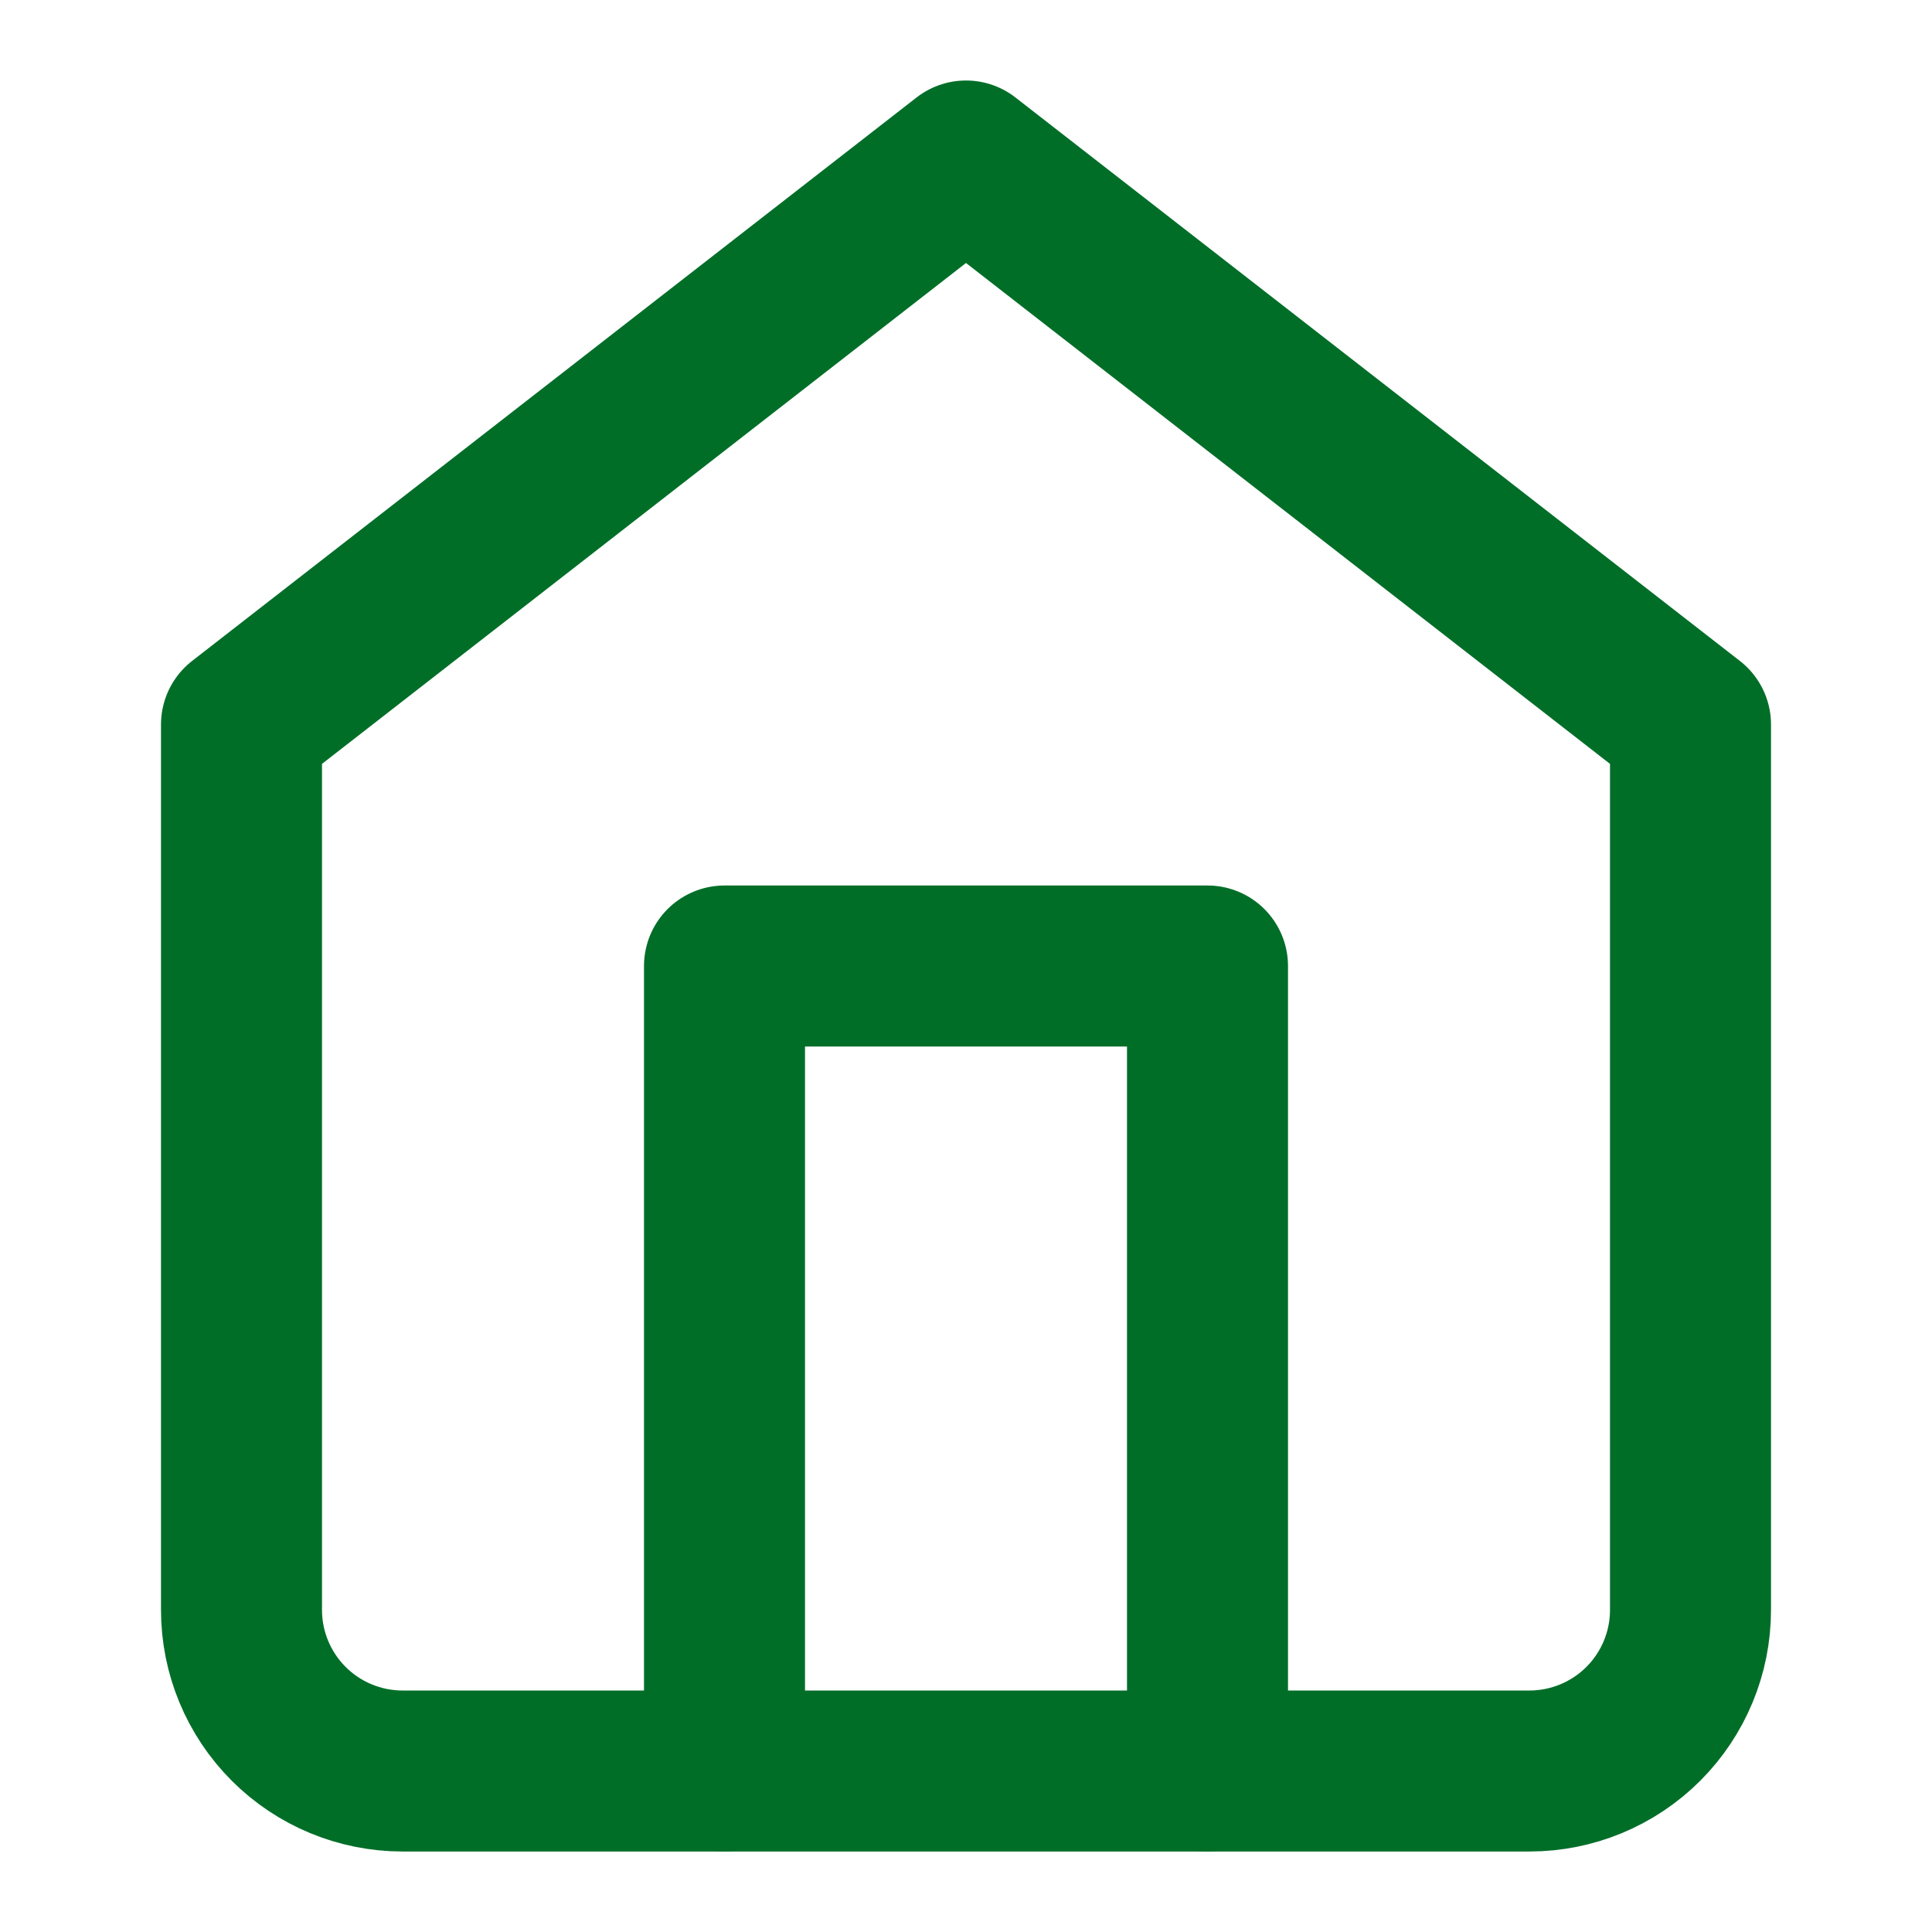 <?xml version="1.0" encoding="UTF-8"?>
<svg xmlns="http://www.w3.org/2000/svg" width="24" height="24" viewBox="0 0 24 24" fill="none">
  <path d="M3 9L12 2L21 9V20C21 20.53 20.789 21.039 20.414 21.414C20.039 21.789 19.53 22 19 22H5C4.47 22 3.961 21.789 3.586 21.414C3.211 21.039 3 20.53 3 20V9Z" stroke="#016E28" stroke-width="2" stroke-linecap="round" stroke-linejoin="round"></path>
  <path d="M9 22V12H15V22" stroke="#016E28" stroke-width="2" stroke-linecap="round" stroke-linejoin="round"></path>
</svg>
